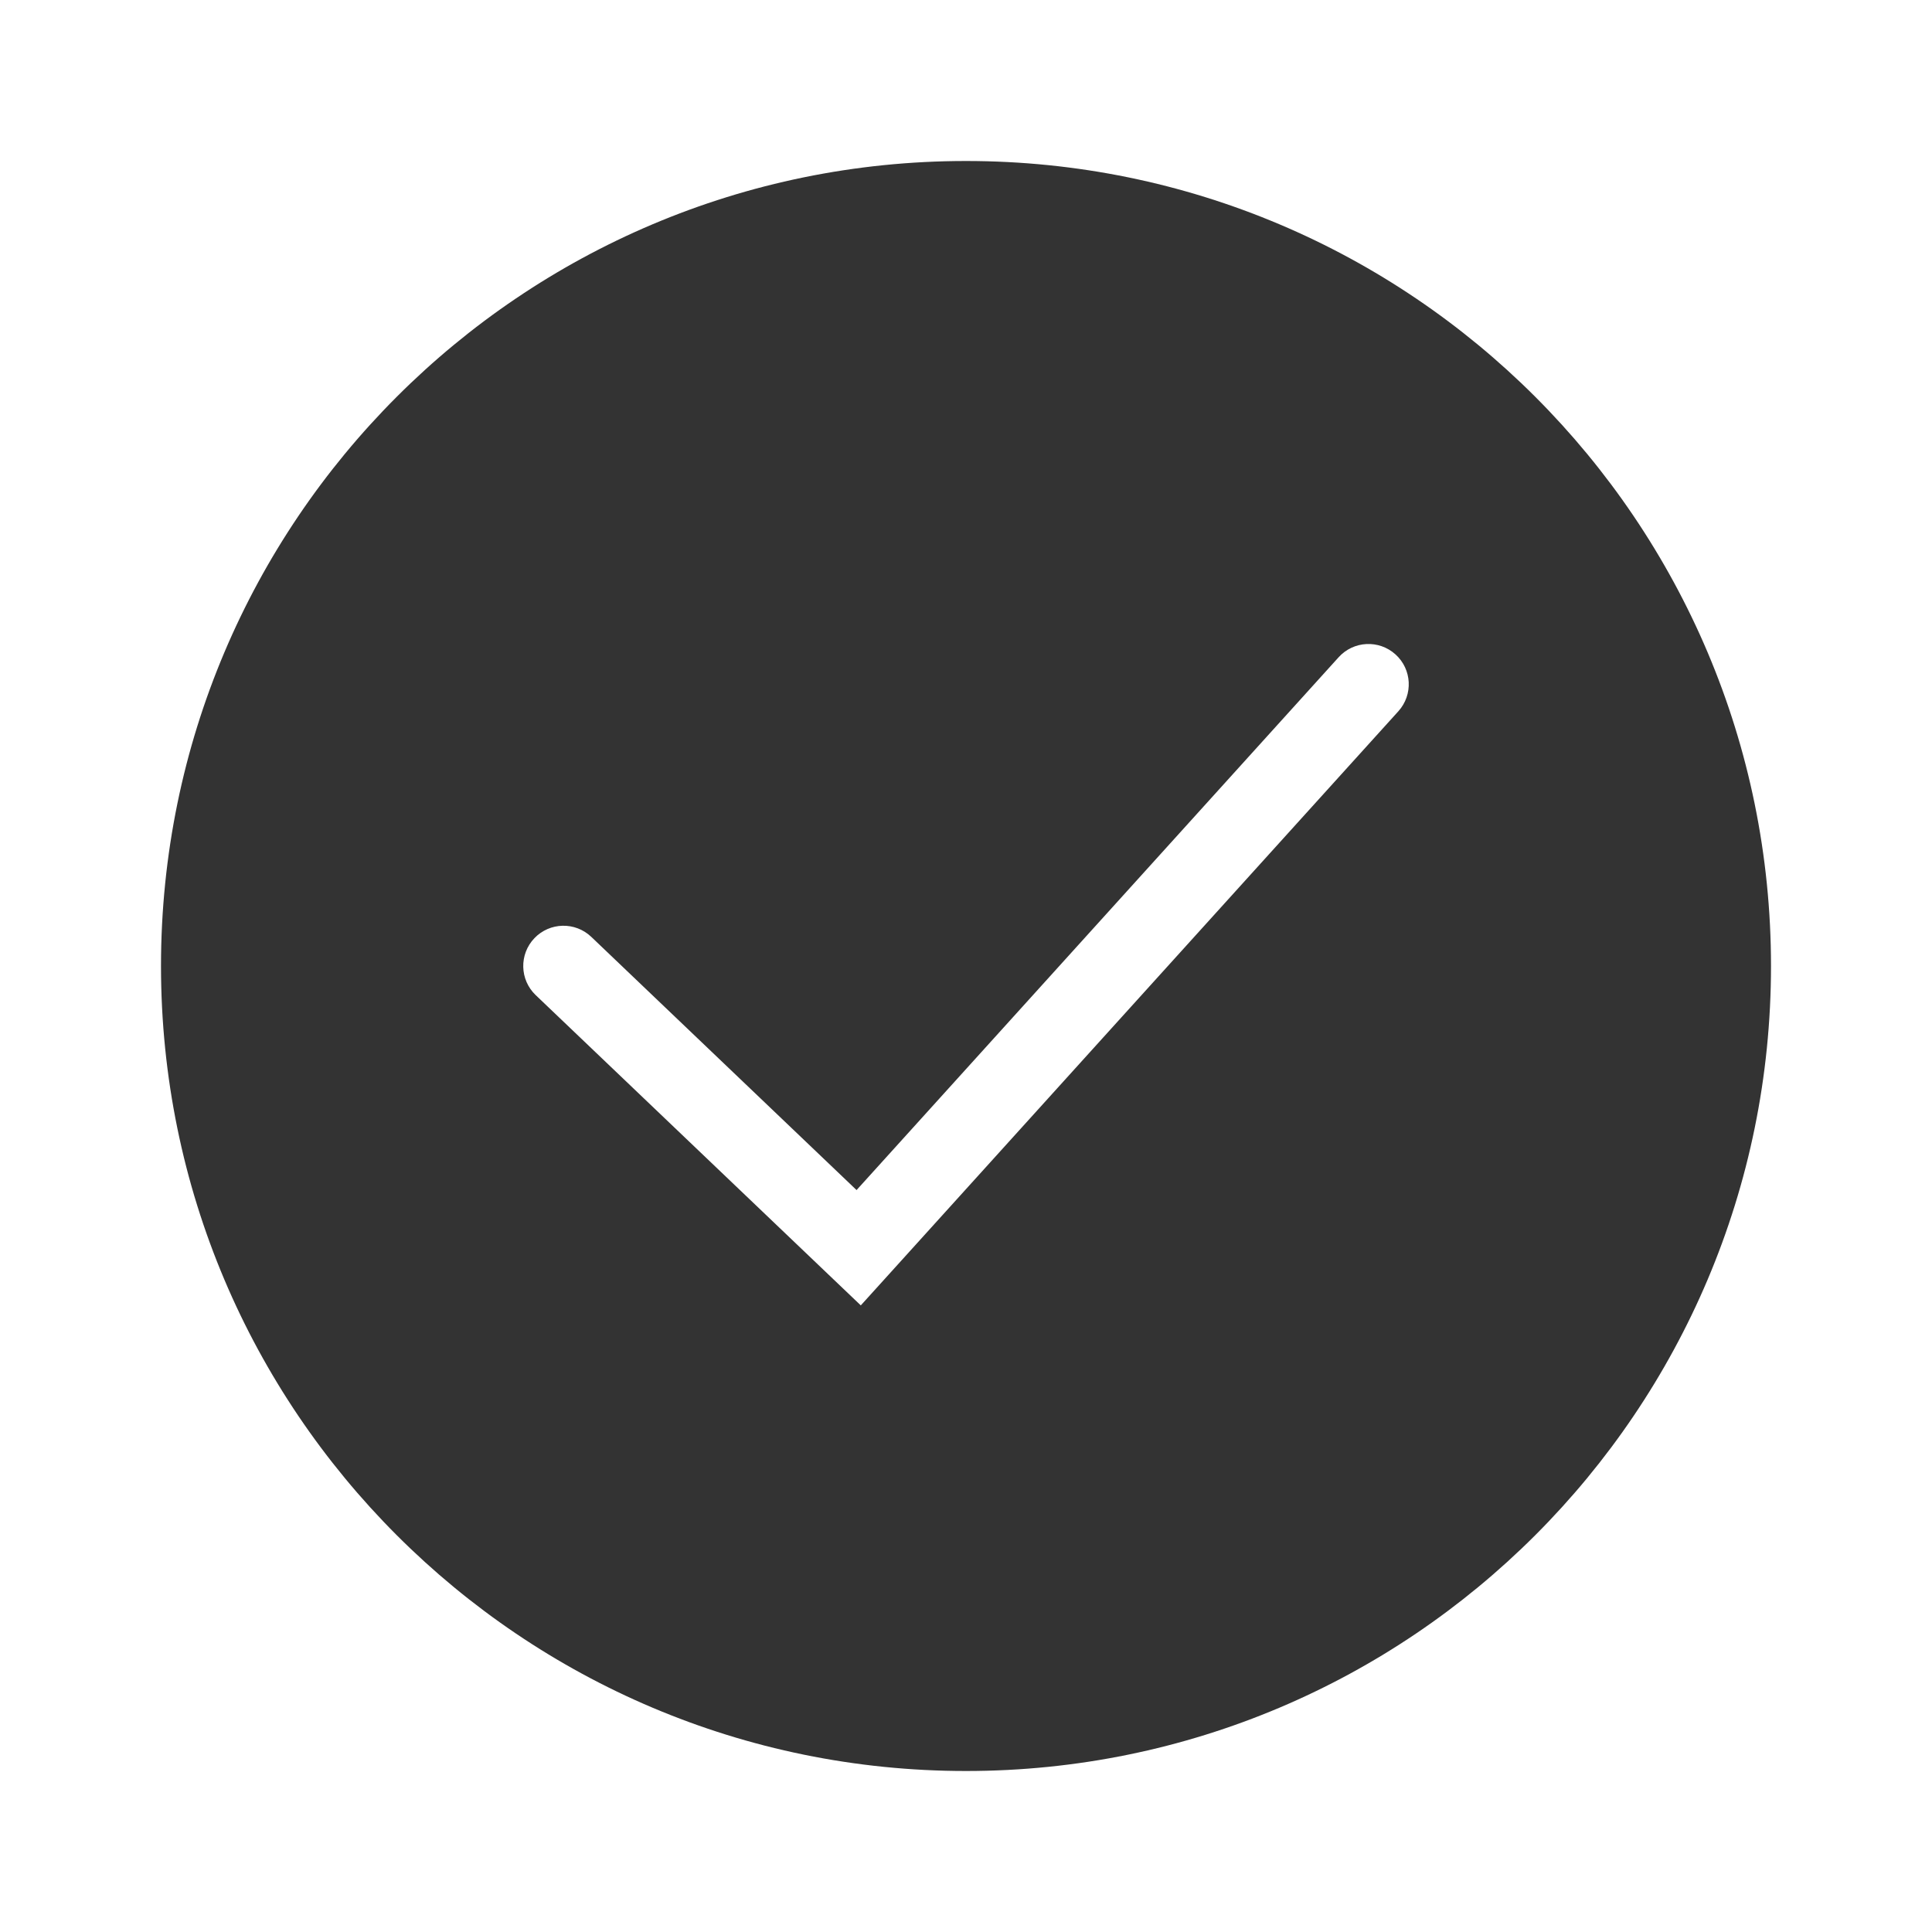 <svg width="48" height="48" viewBox="0 0 48 48" fill="none" xmlns="http://www.w3.org/2000/svg">
<path fill-rule="evenodd" clip-rule="evenodd" d="M24 44C35.046 44 44 35.046 44 24C44 12.954 35.046 4 24 4C12.954 4 4 12.954 4 24C4 35.046 12.954 44 24 44ZM34.742 17.671C35.112 17.261 35.081 16.629 34.671 16.259C34.261 15.888 33.629 15.919 33.258 16.329L21.281 29.567L14.691 23.277C14.291 22.895 13.658 22.91 13.277 23.309C12.895 23.709 12.91 24.342 13.309 24.723L20.643 31.723L21.386 32.432L22.075 31.671L34.742 17.671Z" fill="#333333"/>
</svg>
